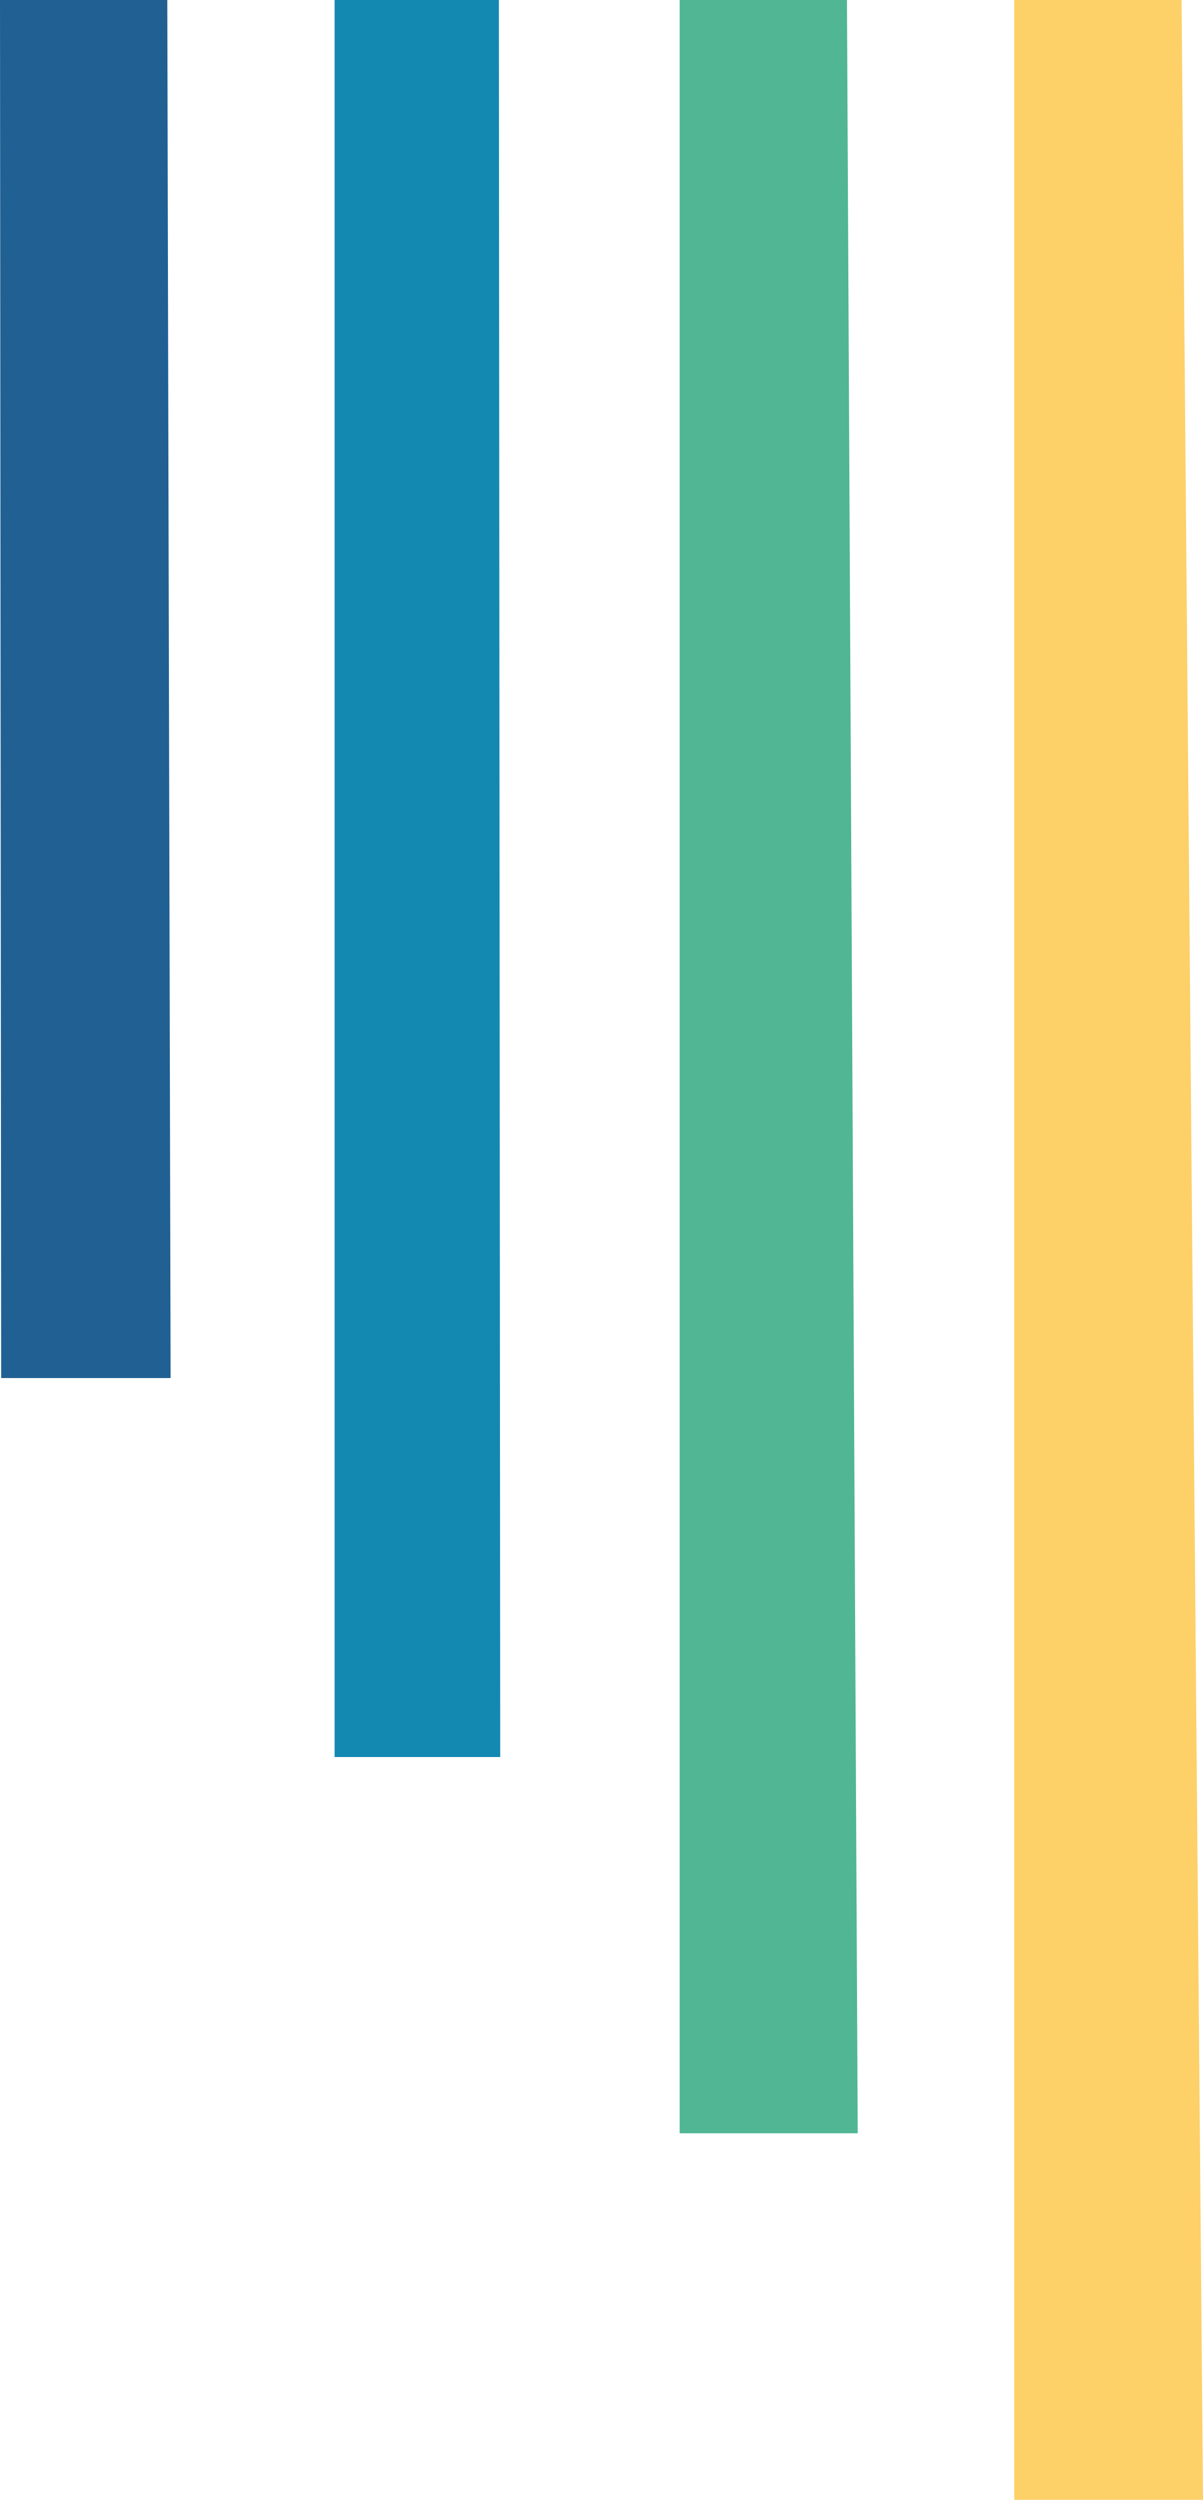 <svg xmlns="http://www.w3.org/2000/svg" width="115.05" height="238.918" viewBox="0 0 115.05 238.918"><g transform="translate(-587 -2749.137)"><g transform="translate(587 2648)"><path d="M.111,131.706H16.316L16,0H0Z" transform="translate(0 101.137)" fill="#216093"></path><path d="M0,167.927H15.84L15.711,0H0Z" transform="translate(32 101.137)" fill="#1389b2"></path><path d="M0,203.887H17.029L16,0H0Z" transform="translate(65 101.137)" fill="#50b693"></path><path d="M0,238.918H18.05L16,0H0Z" transform="translate(97 101.137)" fill="#fdd068"></path></g></g></svg>